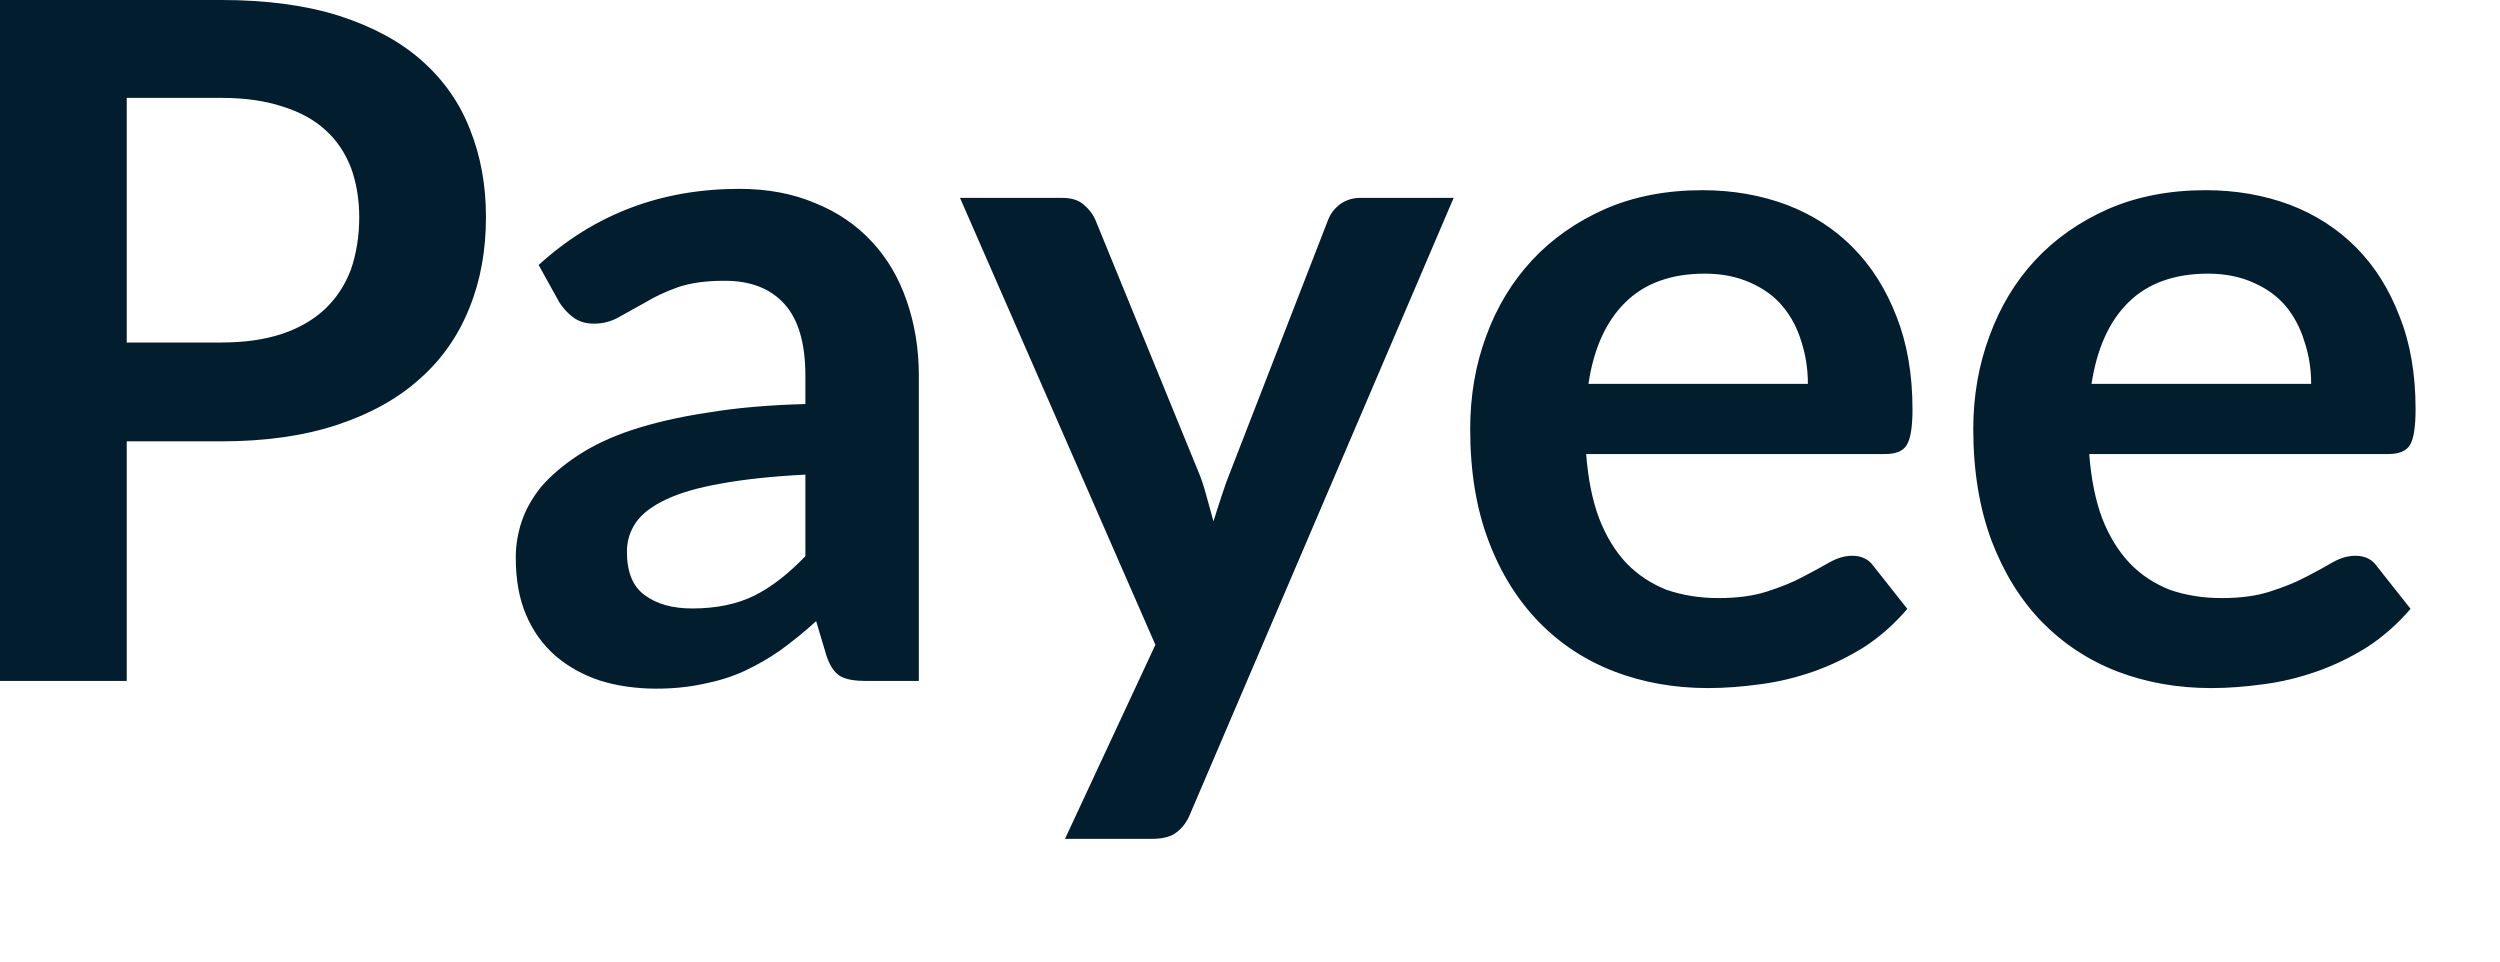 <?xml version="1.0" encoding="utf-8"?>
<svg xmlns="http://www.w3.org/2000/svg" fill="none" height="100%" overflow="visible" preserveAspectRatio="none" style="display: block;" viewBox="0 0 13 5" width="100%">
<path d="M1.151 1.781C1.272 1.781 1.377 1.766 1.467 1.736C1.557 1.706 1.631 1.662 1.69 1.607C1.75 1.55 1.795 1.481 1.825 1.401C1.853 1.319 1.868 1.229 1.868 1.129C1.868 1.035 1.853 0.949 1.825 0.872C1.795 0.795 1.751 0.729 1.692 0.676C1.633 0.622 1.559 0.582 1.469 0.554C1.379 0.524 1.273 0.509 1.151 0.509H0.659V1.781H1.151ZM1.151 0C1.387 0 1.593 0.028 1.766 0.083C1.938 0.139 2.082 0.216 2.194 0.316C2.306 0.415 2.39 0.534 2.444 0.673C2.5 0.813 2.527 0.964 2.527 1.129C2.527 1.301 2.499 1.458 2.441 1.601C2.384 1.744 2.299 1.867 2.184 1.969C2.07 2.072 1.926 2.152 1.754 2.209C1.582 2.266 1.381 2.295 1.151 2.295H0.659V3.541H0V0H1.151ZM4.188 2.468C4.013 2.477 3.866 2.493 3.747 2.515C3.628 2.536 3.532 2.564 3.46 2.599C3.388 2.633 3.337 2.673 3.306 2.718C3.275 2.764 3.26 2.814 3.26 2.868C3.26 2.974 3.29 3.05 3.353 3.095C3.416 3.142 3.499 3.164 3.6 3.164C3.724 3.164 3.831 3.142 3.921 3.098C4.012 3.053 4.101 2.983 4.188 2.892V2.468ZM2.801 1.378C3.09 1.114 3.438 0.982 3.845 0.982C3.992 0.982 4.123 1.007 4.239 1.056C4.355 1.103 4.453 1.17 4.533 1.256C4.613 1.342 4.673 1.443 4.714 1.562C4.756 1.682 4.778 1.812 4.778 1.954V3.541H4.504C4.447 3.541 4.402 3.534 4.371 3.517C4.34 3.499 4.316 3.464 4.298 3.411L4.244 3.23C4.18 3.288 4.118 3.338 4.057 3.382C3.997 3.424 3.934 3.46 3.869 3.49C3.804 3.52 3.734 3.541 3.659 3.556C3.585 3.572 3.504 3.581 3.414 3.581C3.308 3.581 3.21 3.567 3.12 3.539C3.03 3.509 2.953 3.466 2.887 3.409C2.822 3.352 2.771 3.281 2.735 3.196C2.699 3.111 2.682 3.012 2.682 2.899C2.682 2.836 2.692 2.774 2.713 2.711C2.734 2.648 2.769 2.587 2.816 2.529C2.865 2.473 2.928 2.419 3.004 2.369C3.081 2.318 3.175 2.273 3.286 2.236C3.399 2.199 3.53 2.168 3.678 2.146C3.827 2.121 3.996 2.106 4.188 2.101V1.954C4.188 1.786 4.152 1.662 4.08 1.582C4.008 1.501 3.904 1.46 3.769 1.46C3.671 1.46 3.59 1.471 3.524 1.494C3.46 1.517 3.404 1.543 3.355 1.573C3.306 1.6 3.261 1.625 3.22 1.648C3.181 1.671 3.137 1.683 3.088 1.683C3.046 1.683 3.01 1.672 2.98 1.65C2.951 1.628 2.927 1.601 2.909 1.573L2.801 1.378ZM7.559 1.029L6.189 4.232C6.172 4.274 6.148 4.306 6.118 4.328C6.09 4.351 6.047 4.362 5.989 4.362H5.538L6.008 3.353L4.992 1.029H5.523C5.571 1.029 5.607 1.04 5.634 1.063C5.661 1.085 5.682 1.112 5.695 1.141L6.228 2.444C6.247 2.488 6.261 2.532 6.273 2.577C6.285 2.62 6.297 2.665 6.31 2.711C6.324 2.665 6.339 2.62 6.353 2.577C6.368 2.53 6.384 2.486 6.402 2.442L6.907 1.141C6.92 1.109 6.941 1.082 6.971 1.06C7.002 1.039 7.036 1.029 7.073 1.029H7.559ZM9.401 1.996C9.401 1.917 9.389 1.844 9.367 1.776C9.346 1.706 9.313 1.644 9.269 1.592C9.225 1.539 9.168 1.499 9.1 1.469C9.032 1.439 8.955 1.423 8.865 1.423C8.69 1.423 8.552 1.473 8.451 1.573C8.351 1.672 8.287 1.813 8.26 1.996H9.401ZM8.248 2.361C8.258 2.49 8.28 2.602 8.316 2.697C8.352 2.789 8.399 2.867 8.458 2.929C8.517 2.99 8.586 3.035 8.666 3.067C8.748 3.095 8.837 3.11 8.935 3.11C9.033 3.11 9.117 3.099 9.188 3.076C9.26 3.053 9.322 3.028 9.374 3C9.428 2.972 9.474 2.947 9.514 2.924C9.555 2.901 9.594 2.89 9.632 2.89C9.681 2.89 9.719 2.909 9.744 2.946L9.918 3.166C9.851 3.245 9.776 3.311 9.693 3.365C9.609 3.417 9.521 3.46 9.43 3.492C9.34 3.523 9.249 3.546 9.154 3.558C9.06 3.571 8.97 3.578 8.882 3.578C8.707 3.578 8.544 3.549 8.395 3.492C8.244 3.434 8.113 3.348 8.003 3.235C7.892 3.121 7.804 2.981 7.741 2.814C7.677 2.646 7.645 2.452 7.645 2.231C7.645 2.06 7.672 1.899 7.728 1.748C7.783 1.597 7.863 1.465 7.966 1.354C8.07 1.242 8.197 1.153 8.346 1.087C8.495 1.022 8.664 0.989 8.852 0.989C9.011 0.989 9.157 1.015 9.291 1.065C9.424 1.116 9.54 1.19 9.636 1.288C9.732 1.385 9.807 1.504 9.862 1.646C9.917 1.786 9.945 1.947 9.945 2.128C9.945 2.22 9.935 2.282 9.915 2.314C9.896 2.346 9.858 2.361 9.803 2.361H8.248ZM12.018 1.996C12.018 1.917 12.006 1.844 11.983 1.776C11.962 1.706 11.929 1.644 11.886 1.592C11.841 1.539 11.785 1.499 11.716 1.469C11.649 1.439 11.571 1.423 11.482 1.423C11.307 1.423 11.168 1.473 11.067 1.573C10.967 1.672 10.904 1.813 10.876 1.996H12.018ZM10.864 2.361C10.874 2.49 10.896 2.602 10.932 2.697C10.968 2.789 11.016 2.867 11.075 2.929C11.133 2.99 11.203 3.035 11.283 3.067C11.364 3.095 11.454 3.11 11.552 3.11C11.65 3.11 11.734 3.099 11.804 3.076C11.876 3.053 11.938 3.028 11.991 3C12.045 2.972 12.091 2.947 12.13 2.924C12.171 2.901 12.21 2.89 12.248 2.89C12.298 2.89 12.336 2.909 12.361 2.946L12.535 3.166C12.467 3.245 12.392 3.311 12.309 3.365C12.226 3.417 12.138 3.46 12.046 3.492C11.957 3.523 11.865 3.546 11.77 3.558C11.677 3.571 11.586 3.578 11.498 3.578C11.323 3.578 11.161 3.549 11.011 3.492C10.861 3.434 10.73 3.348 10.619 3.235C10.508 3.121 10.421 2.981 10.357 2.814C10.294 2.646 10.261 2.452 10.261 2.231C10.261 2.06 10.289 1.899 10.345 1.748C10.4 1.597 10.479 1.465 10.582 1.354C10.686 1.242 10.813 1.153 10.962 1.087C11.112 1.022 11.281 0.989 11.469 0.989C11.628 0.989 11.774 1.015 11.908 1.065C12.041 1.116 12.156 1.19 12.253 1.288C12.349 1.385 12.424 1.504 12.478 1.646C12.534 1.786 12.561 1.947 12.561 2.128C12.561 2.22 12.551 2.282 12.532 2.314C12.512 2.346 12.474 2.361 12.419 2.361H10.864Z" fill="#021D2D" id="Vector"/>
</svg>